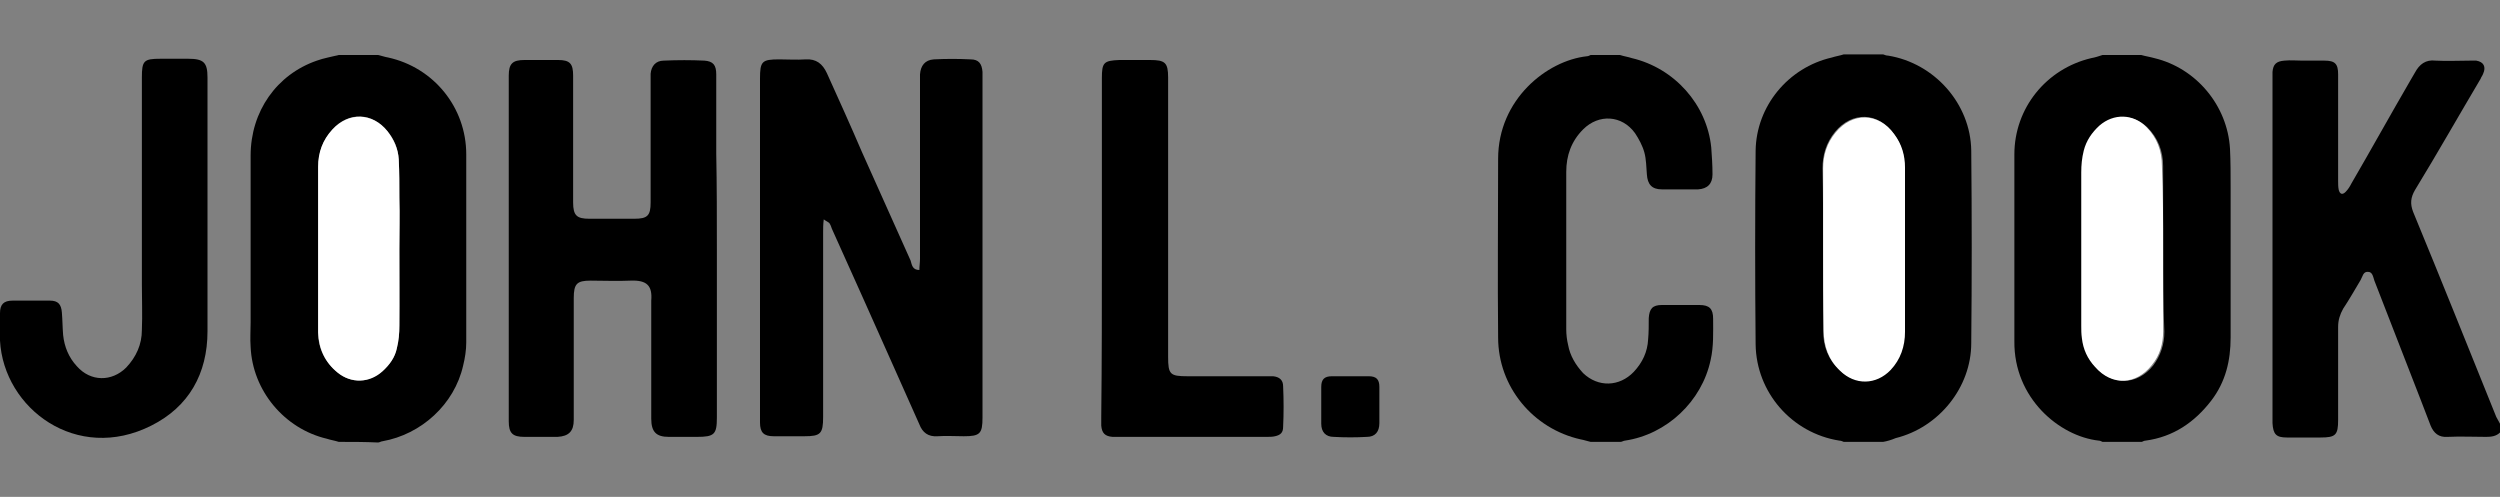 <?xml version="1.0" encoding="utf-8"?>
<!-- Generator: Adobe Illustrator 24.1.2, SVG Export Plug-In . SVG Version: 6.00 Build 0)  -->
<!DOCTYPE svg PUBLIC "-//W3C//DTD SVG 1.1//EN" "http://www.w3.org/Graphics/SVG/1.1/DTD/svg11.dtd">
<svg version="1.1" id="Layer_1" xmlns:x="http://ns.adobe.com/Extensibility/1.0/" xmlns:i="http://ns.adobe.com/AdobeIllustrator/10.0/" xmlns:graph="http://ns.adobe.com/Graphs/1.0/"
	 xmlns="http://www.w3.org/2000/svg" xmlns:xlink="http://www.w3.org/1999/xlink" x="0px" y="0px" viewBox="0 0 400 79.5"
	 style="enable-background:new 0 0 400 79.5;" xml:space="preserve">
<rect x="0" y="0" width="400" height="79.5" fill="#808080" stroke="none"/>
<style type="text/css">
	.st0{fill:#FFFFFF;}
</style>
<g>
	<path d="M54.2,70.7c-0.6-0.2-1.3-0.3-1.9-0.5c-6.8-1.6-11.9-7.7-12.2-14.7c-0.1-1.3,0-2.6,0-3.9c0-8.9,0-17.8,0-26.7
		c0-7.1,4.2-13,10.6-15.2c1.1-0.4,2.3-0.6,3.5-0.9c2.1,0,4.2,0,6.3,0c0.5,0.1,1,0.3,1.6,0.4c7.3,1.6,12.5,8,12.5,15.5
		c0,10,0,20,0,30.1c0,1.2-0.2,2.5-0.5,3.7c-1.4,6.2-6.7,11-12.9,12.1c-0.2,0-0.5,0.2-0.7,0.2C58.4,70.7,56.3,70.7,54.2,70.7z
		 M63.9,39.9c0-2.7,0-5.5,0-8.2c0-2.1,0-4.1-0.1-6.2c-0.1-1.7-0.7-3.2-1.8-4.5c-2.4-3-6.2-3.2-8.8-0.3c-1.5,1.7-2.3,3.7-2.3,6
		c0,5.6,0,11.2,0,16.7c0,3.3,0,6.5,0,9.8c0,2.6,1.1,4.7,3.1,6.4c2.2,1.8,5.1,1.7,7.2-0.2c1.1-1,2-2.2,2.3-3.7
		c0.3-1.2,0.4-2.4,0.4-3.6C64,48,63.9,44,63.9,39.9z"/>
	<path d="M342.6,8.8c0.7,0.2,1.4,0.3,2.1,0.5c6.7,1.6,11.7,7.6,12.1,14.5c0.1,2,0.1,4.1,0.1,6.2c0,8,0,16,0,24
		c0,3.7-0.8,7.1-3.1,10.1c-2.7,3.5-6.1,5.8-10.5,6.4c-0.2,0-0.4,0.1-0.6,0.2c-2.1,0-4.2,0-6.3,0c-0.2-0.1-0.4-0.2-0.6-0.2
		c-6.3-0.7-13.6-6.8-13.5-15.9c0-2.3,0-4.5,0-6.8c0-7.7,0-15.4,0-23.1c0-7.4,5.1-13.7,12.3-15.4c0.6-0.1,1.2-0.3,1.8-0.5
		C338.4,8.8,340.5,8.8,342.6,8.8z M346.1,39.9C346.1,39.9,346.1,39.9,346.1,39.9c0-4.4,0-8.9,0-13.3c0-2.4-0.8-4.5-2.5-6.2
		c-2.2-2.1-5.2-2.2-7.5-0.2c-1.2,1.1-2.2,2.4-2.5,4c-0.3,1.1-0.4,2.3-0.4,3.5c0,8.2,0,16.4,0,24.5c0,0.7,0.1,1.3,0.1,2
		c0.2,1.8,0.9,3.3,2.1,4.6c2.7,3,6.6,2.8,9.1-0.3c1.2-1.6,1.8-3.4,1.8-5.4C346.1,48.6,346.1,44.3,346.1,39.9z"/>
	<path d="M301.3,70.7c-2.1,0-4.2,0-6.3,0c-0.2-0.1-0.5-0.2-0.7-0.2c-7.6-1.2-13.3-7.7-13.4-15.4c-0.1-10.3-0.1-20.6,0-31
		c0.1-7.1,5.2-13.3,12.2-14.9c0.6-0.2,1.3-0.3,1.9-0.5c2.1,0,4.2,0,6.3,0c0.3,0.1,0.5,0.2,0.8,0.2c7.4,1.2,13.2,7.7,13.3,15.2
		c0.1,10.3,0.1,20.6,0,30.8c0,7.1-5.2,13.5-12.1,15.2C302.6,70.4,301.9,70.6,301.3,70.7z M291.7,39.8c0,4.4,0,8.7,0,13.1
		c0,2.5,0.8,4.6,2.6,6.3c2.4,2.3,5.7,2.3,8.1-0.1c1.6-1.7,2.3-3.8,2.3-6.1c0-8.8,0-17.5,0-26.3c0-1.9-0.5-3.7-1.7-5.3
		c-2.5-3.5-6.7-3.6-9.4-0.3c-1.4,1.7-2,3.7-2,5.8C291.7,31.2,291.7,35.5,291.7,39.8z"/>
	<path d="M400,69.2c-0.6,0.6-1.4,0.7-2.2,0.7c-2.1,0-4.1-0.1-6.2,0c-1.4,0.1-2.2-0.6-2.7-1.8c-0.5-1.3-1-2.6-1.5-3.9
		c-2.5-6.4-5-12.9-7.5-19.3c-0.2-0.6-0.3-1.4-1-1.4c-0.8-0.1-0.9,0.8-1.2,1.3c-0.9,1.5-1.8,3.1-2.8,4.6c-0.5,0.9-0.8,1.8-0.8,2.9
		c0,5,0,9.9,0,14.9c0,2.4-0.4,2.8-2.8,2.8c-1.8,0-3.6,0-5.4,0c-1.7,0-2.2-0.5-2.3-2.3c0-0.4,0-0.8,0-1.1c0-17.9,0-35.8,0-53.6
		c0-0.5,0-1,0-1.5c0.1-1.2,0.6-1.7,1.9-1.8c1-0.1,1.9,0,2.9,0c1.2,0,2.4,0,3.5,0c1.7,0,2.2,0.5,2.2,2.2c0,5.7,0,11.4,0,17.1
		c0,0.5,0,0.9,0.1,1.4c0.2,0.7,0.6,0.8,1.1,0.3c0.4-0.4,0.7-0.9,0.9-1.3c3.2-5.5,6.3-11.1,9.5-16.6c0.2-0.4,0.5-0.8,0.7-1.2
		c0.7-1.3,1.7-2.1,3.3-1.9c1.8,0.1,3.7,0,5.5,0c0.3,0,0.7,0,1,0c1.2,0.2,1.6,1,1.1,2.1c-0.1,0.3-0.3,0.5-0.4,0.8
		c-3.5,5.9-6.9,11.9-10.5,17.8c-0.7,1.2-0.8,2.2-0.3,3.5c4.5,10.9,8.9,21.9,13.3,32.8c0.2,0.4,0.4,0.7,0.6,1.1
		C400,68.2,400,68.7,400,69.2z"/>
	<path d="M259.2,8.8c0.6,0.2,1.3,0.3,1.9,0.5c6.8,1.6,12,7.4,12.7,14.3c0.1,1.4,0.2,2.8,0.2,4.3c0,1.5-0.8,2.3-2.3,2.4
		c-1.9,0-3.9,0-5.8,0c-1.6,0-2.3-0.8-2.4-2.4c-0.1-1.2-0.1-2.4-0.4-3.5c-0.3-1.1-0.9-2.2-1.5-3.1c-2.1-2.9-5.8-3.1-8.3-0.6
		c-1.9,1.9-2.7,4.2-2.7,6.8c0,8.4,0,16.8,0,25.2c0,0.8,0.1,1.7,0.3,2.5c0.3,1.7,1.2,3.2,2.4,4.5c2.4,2.3,5.8,2.2,8.1-0.2
		c1.4-1.5,2.2-3.2,2.3-5.2c0.1-1.1,0.1-2.3,0.1-3.4c0.1-1.5,0.6-2.1,2.1-2.1c2,0,4,0,6,0c1.6,0,2.2,0.6,2.2,2.2
		c0,2.2,0.1,4.4-0.4,6.6c-1.4,6.6-7,11.9-13.7,12.9c-0.2,0-0.5,0.2-0.7,0.2c-1.6,0-3.2,0-4.8,0c-0.5-0.1-1-0.3-1.6-0.4
		c-7.6-1.7-13.2-8.4-13.2-16.3c-0.1-9.5,0-19.1,0-28.6c0-9.5,7.8-15.7,14.2-16.4c0.2,0,0.4-0.1,0.6-0.2C256,8.8,257.6,8.8,259.2,8.8
		z"/>
	<path d="M147.1,43.2c0-0.6,0.1-1.2,0.1-1.8c0-9.5,0-19,0-28.5c0-0.3,0-0.7,0-1c0.1-1.4,0.8-2.3,2.2-2.4c2-0.1,3.9-0.1,5.9,0
		c1.3,0,1.8,0.7,1.9,2c0,0.3,0,0.7,0,1c0,18.1,0,36.2,0,54.3c0,2.6-0.4,3-3,3c-1.4,0-2.8-0.1-4.2,0c-1.5,0.1-2.4-0.6-2.9-1.9
		c-1.4-3.1-2.7-6.1-4.1-9.2c-3.3-7.4-6.6-14.8-9.9-22.1c-0.1-0.3-0.2-0.6-0.4-0.9c-0.2-0.2-0.5-0.3-0.9-0.6c-0.1,0.8-0.1,1.4-0.1,2
		c0,9.9,0,19.7,0,29.6c0,2.7-0.4,3.1-3,3.1c-1.6,0-3.3,0-4.9,0c-1.6,0-2.2-0.6-2.2-2.2c0-0.3,0-0.6,0-0.9c0-18,0-36.1,0-54.1
		c0-2.8,0.3-3.1,3.1-3.1c1.4,0,2.8,0.1,4.2,0c1.7-0.1,2.7,0.7,3.4,2.2c1.9,4.2,3.8,8.4,5.6,12.6c2.6,5.8,5.2,11.6,7.8,17.4
		C145.9,42.4,146,43.2,147.1,43.2z"/>
	<path d="M114.7,39.9c0,9,0,18,0,26.9c0,2.7-0.4,3.1-3.2,3.1c-1.5,0-3,0-4.5,0c-2,0-2.8-0.8-2.8-2.9c0-6,0-12.1,0-18.1
		c0-0.3,0-0.5,0-0.8c0.2-2.4-0.7-3.3-3.3-3.2c-2.1,0.1-4.3,0-6.4,0c-2.2,0-2.7,0.5-2.7,2.8c0,4.2,0,8.5,0,12.7c0,2.3,0,4.5,0,6.8
		c0,1.8-0.8,2.6-2.6,2.7c-1.8,0-3.5,0-5.3,0c-1.9,0-2.5-0.6-2.5-2.5c0-18.4,0-36.8,0-55.3c0-1.9,0.6-2.5,2.5-2.5c1.8,0,3.6,0,5.4,0
		c1.9,0,2.4,0.6,2.4,2.5c0,6.4,0,12.8,0,19.3c0,0.3,0,0.7,0,1c0,2.1,0.6,2.6,2.6,2.6c2.4,0,4.8,0,7.2,0c2.1,0,2.6-0.5,2.6-2.6
		c0-6.5,0-13,0-19.5c0-0.4,0-0.8,0-1.1c0.1-1.2,0.8-2.1,2.1-2.1c2.2-0.1,4.4-0.1,6.5,0c1.4,0.1,1.9,0.7,1.9,2.2c0,4.2,0,8.5,0,12.7
		C114.7,29.7,114.7,34.8,114.7,39.9z"/>
	<path d="M176.3,39.8c0-9.1,0-18.2,0-27.3c0-2.5,0.3-2.8,2.8-2.9c1.6,0,3.3,0,4.9,0c2.4,0,2.9,0.4,2.9,2.8c0,14.9,0,29.8,0,44.7
		c0,2.8,0.3,3.1,3.1,3.1c4.2,0,8.4,0,12.6,0c0.4,0,0.8,0,1.1,0c1,0.1,1.6,0.6,1.6,1.6c0.1,2.2,0.1,4.4,0,6.5c0,0.9-0.4,1.3-1.3,1.5
		c-0.4,0.1-0.9,0.1-1.4,0.1c-7.9,0-15.8,0-23.7,0c-0.3,0-0.6,0-0.9,0c-1.2-0.1-1.7-0.6-1.8-1.8c0-0.5,0-0.9,0-1.4
		C176.3,57.7,176.3,48.7,176.3,39.8z"/>
	<path d="M220.7,64.9c0,0.9,0,1.8,0,2.8c0,1.4-0.7,2.2-2,2.2c-1.8,0.1-3.5,0.1-5.3,0c-1.3,0-2-0.8-2-2.1c0-2,0-3.9,0-5.9
		c0-1.2,0.5-1.7,1.7-1.7c2,0,3.9,0,5.9,0c1.2,0,1.7,0.5,1.7,1.7C220.7,62.9,220.7,63.9,220.7,64.9z"/>
	<path d="M33.2,33.5c0,6.5,0,13,0,19.5c0,6.8-3,12.1-9,15.1c-11.9,6-23.6-2.7-24.2-13.6C0,53.1,0,51.6,0,50.1c0-1.4,0.6-2,2-2
		c2,0,4,0,6,0c1.3,0,1.8,0.6,1.9,1.9c0.1,1.2,0.1,2.4,0.2,3.6c0.2,1.9,0.9,3.6,2.2,5c2.2,2.5,5.6,2.5,7.9,0.2c1.6-1.7,2.5-3.7,2.5-6
		c0.1-2.4,0-4.9,0-7.3c0-11,0-22.1,0-33.1c0-2.7,0.3-3,3-3c1.5,0,2.9,0,4.4,0c2.5,0,3.1,0.6,3.1,3c0,6.7,0,13.3,0,20
		C33.2,32.9,33.2,33.2,33.2,33.5C33.2,33.5,33.2,33.5,33.2,33.5z"/>
	<path class="st0" d="M63.9,39.9c0,4.1,0,8.1,0,12.2c0,1.2-0.1,2.4-0.4,3.6c-0.3,1.5-1.2,2.7-2.3,3.7c-2.1,1.9-5,2-7.2,0.2
		c-2-1.6-3-3.8-3.1-6.4c0-3.3,0-6.5,0-9.8c0-5.6,0-11.2,0-16.7c0-2.3,0.7-4.3,2.3-6c2.6-2.8,6.4-2.7,8.8,0.3c1,1.3,1.7,2.8,1.8,4.5
		c0.1,2.1,0.1,4.1,0.1,6.2C64,34.4,63.9,37.2,63.9,39.9z"/>
	<path class="st0" d="M346.1,39.9c0,4.4,0,8.7,0,13.1c0,2-0.5,3.8-1.8,5.4c-2.5,3.2-6.4,3.4-9.1,0.3c-1.2-1.3-1.9-2.8-2.1-4.6
		c-0.1-0.7-0.1-1.3-0.1-2c0-8.2,0-16.4,0-24.5c0-1.2,0.1-2.3,0.4-3.5c0.4-1.6,1.3-2.9,2.5-4c2.3-2,5.4-1.9,7.5,0.2
		c1.7,1.7,2.5,3.8,2.5,6.2C346.1,31,346.1,35.5,346.1,39.9C346.1,39.9,346.1,39.9,346.1,39.9z"/>
	<path class="st0" d="M291.7,39.8c0-4.3,0-8.6,0-12.8c0-2.2,0.6-4.1,2-5.8c2.7-3.3,6.9-3.2,9.4,0.3c1.2,1.6,1.7,3.4,1.7,5.3
		c0,8.8,0,17.5,0,26.3c0,2.3-0.7,4.4-2.3,6.1c-2.3,2.4-5.7,2.5-8.1,0.1c-1.8-1.7-2.6-3.9-2.6-6.3C291.7,48.5,291.7,44.1,291.7,39.8z
		"/>
</g>
</svg>
